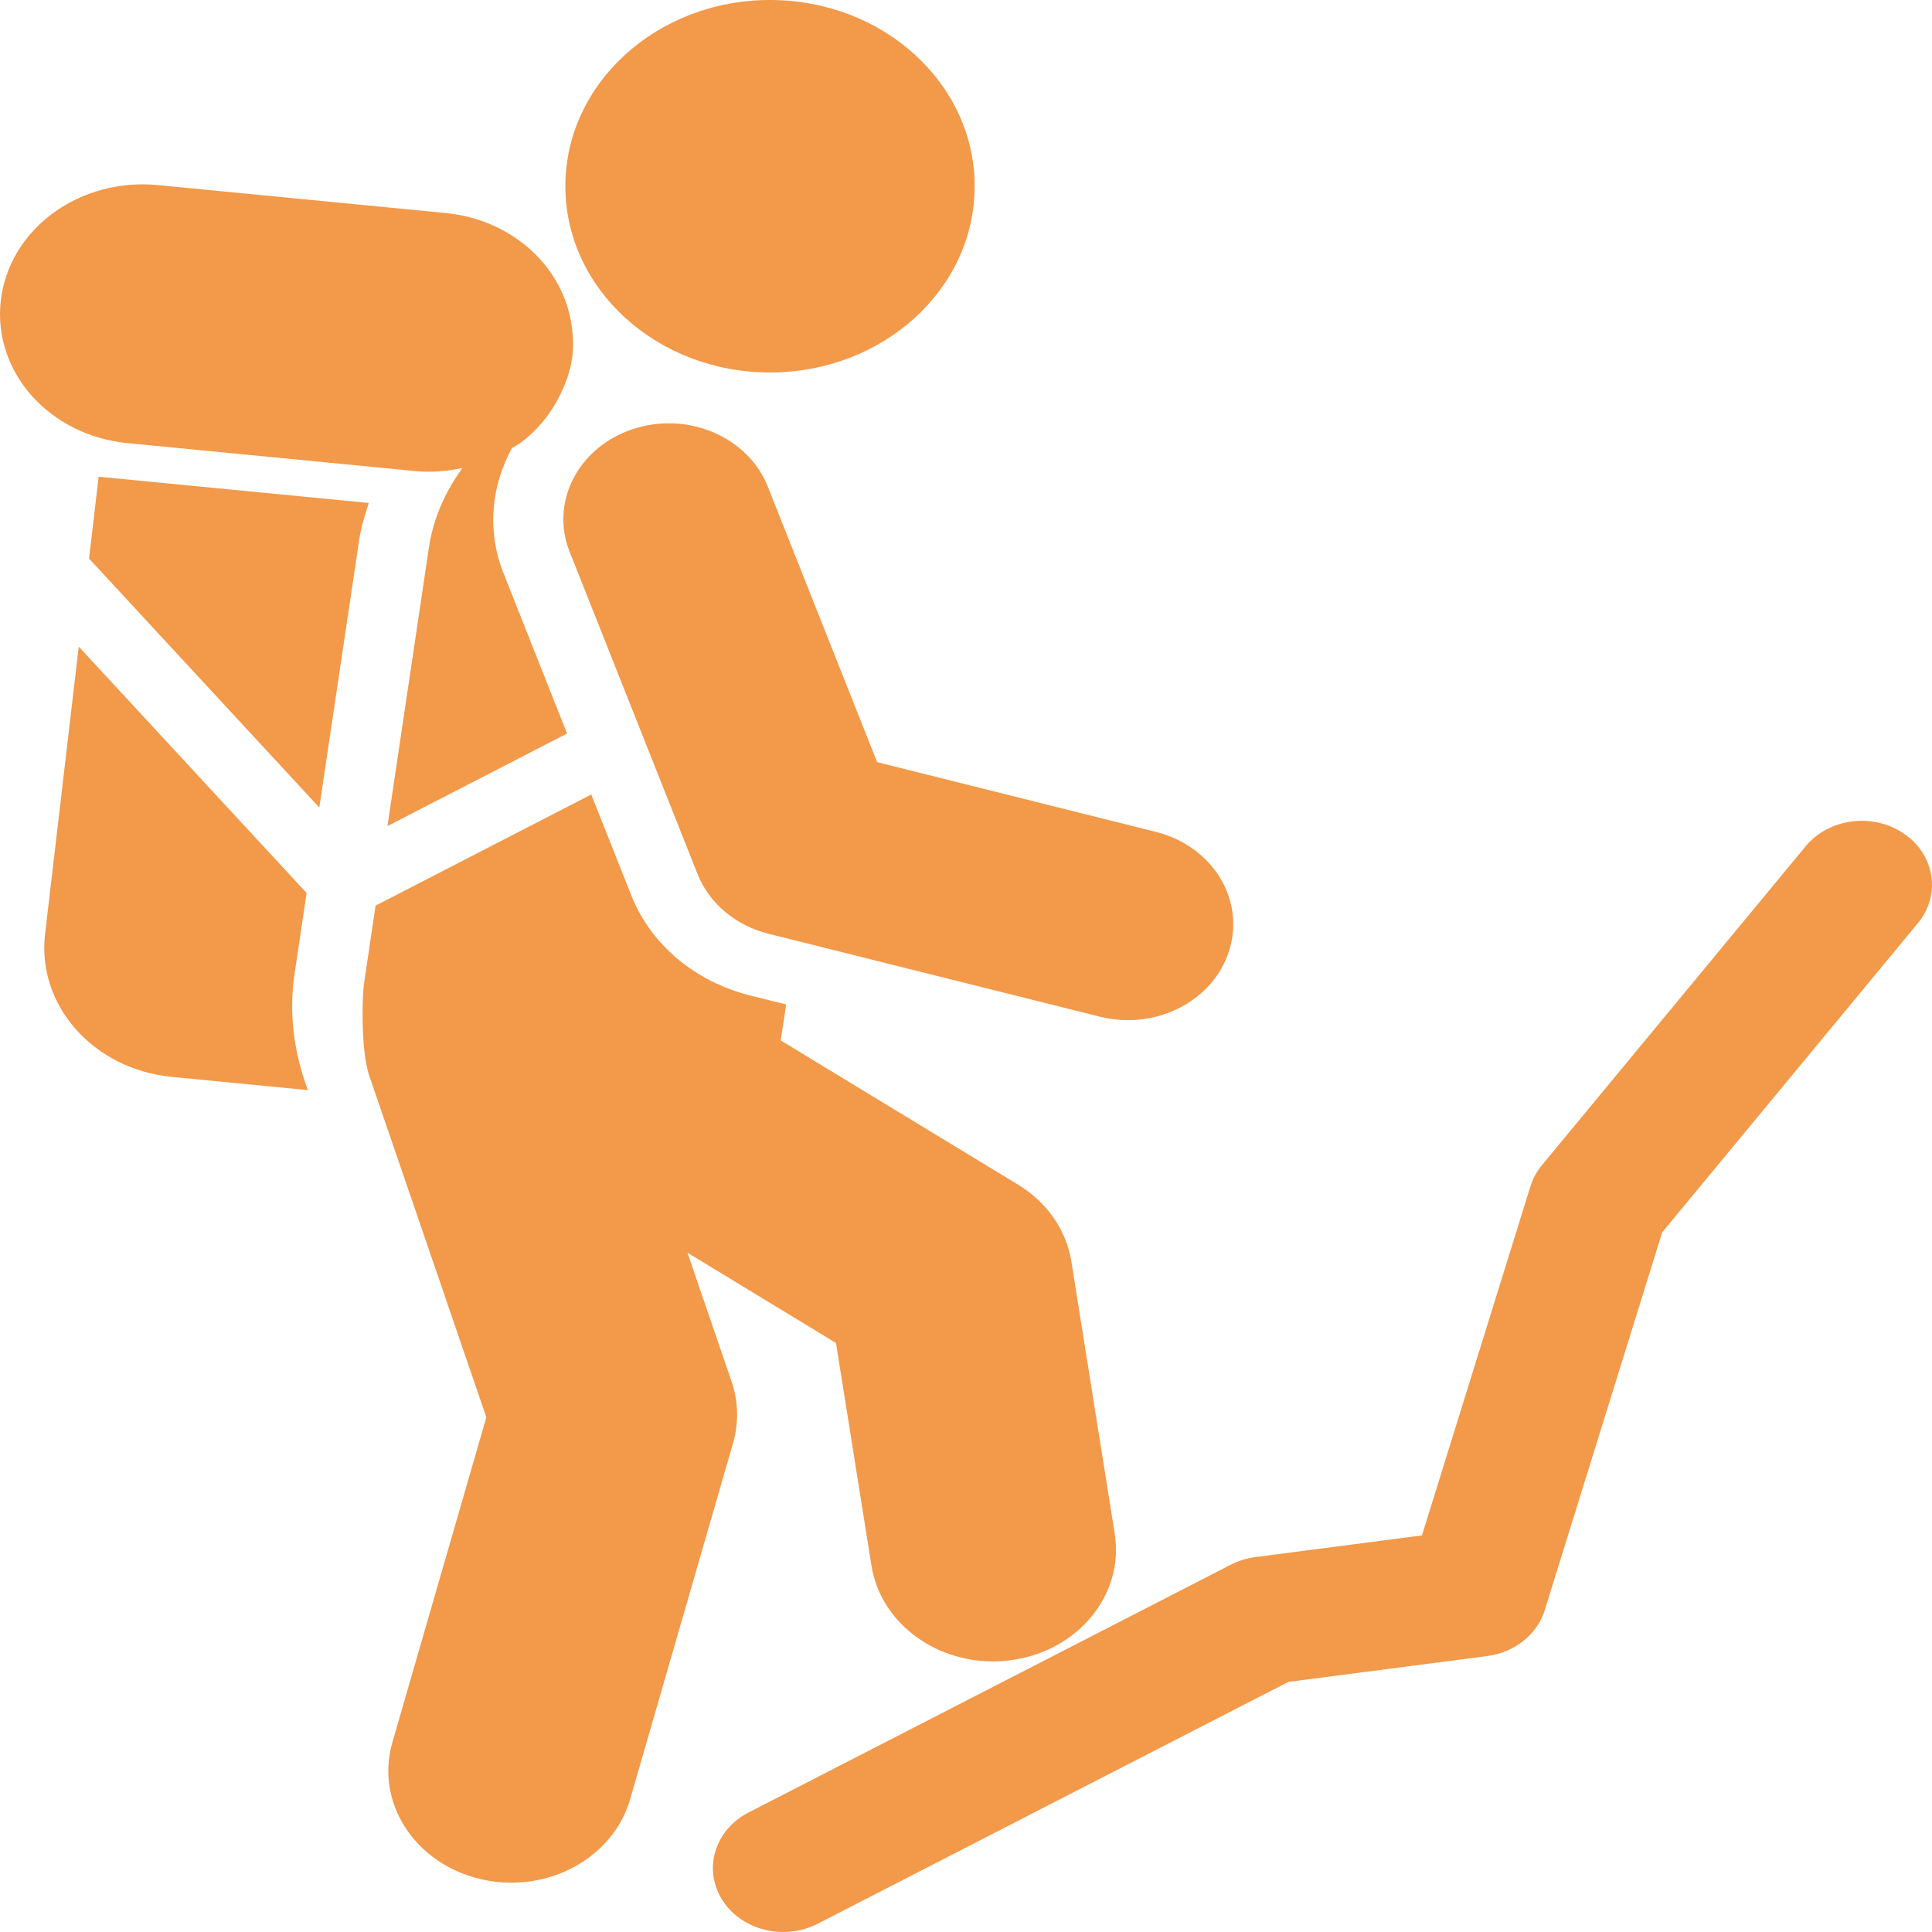 <svg width="33" height="33" viewBox="0 0 33 33" fill="none" xmlns="http://www.w3.org/2000/svg">
<path d="M1.685 8.143L1.521 9.541L5.454 13.793L6.137 9.207C6.169 8.993 6.235 8.792 6.299 8.591L1.685 8.143Z" fill="#F2994A"/>
<path d="M5.031 16.637L5.237 15.253L1.345 11.045L0.77 15.955C0.627 17.172 1.596 18.264 2.934 18.394L5.259 18.62C5.027 18 4.928 17.33 5.031 16.637Z" fill="#F2994A"/>
<path d="M13.115 8.313C12.778 7.463 11.747 7.02 10.812 7.329C9.877 7.636 9.392 8.574 9.73 9.425L11.914 14.928C12.112 15.428 12.565 15.81 13.129 15.95L18.788 17.366C18.948 17.406 19.108 17.425 19.267 17.425C20.056 17.425 20.781 16.948 21 16.221C21.264 15.349 20.701 14.448 19.742 14.209L14.982 13.018L13.115 8.313Z" fill="#F2994A"/>
<path d="M19.04 26.194L18.3 21.549C18.215 21.013 17.884 20.535 17.388 20.234L14.389 18.412L13.335 17.771C13.339 17.743 13.345 17.708 13.352 17.663L13.428 17.157L12.811 17.003C11.871 16.768 11.116 16.132 10.785 15.299L10.099 13.57L6.415 15.469C6.415 15.469 6.269 16.454 6.22 16.783C6.178 17.061 6.17 17.974 6.305 18.368C6.519 18.991 7.16 20.861 7.16 20.861L8.307 24.209L6.702 29.761C6.407 30.781 7.077 31.826 8.199 32.094C8.378 32.137 8.558 32.158 8.734 32.158C9.665 32.158 10.515 31.59 10.763 30.733L12.521 24.65C12.621 24.303 12.613 23.938 12.495 23.595L11.742 21.397L14.279 22.939L14.885 26.741C15.037 27.693 15.934 28.378 16.96 28.378C17.06 28.378 17.162 28.371 17.264 28.358C18.411 28.207 19.207 27.238 19.04 26.194Z" fill="#F2994A"/>
<path d="M32.522 14.24C31.992 13.877 31.239 13.974 30.842 14.455L26.339 19.9C26.25 20.008 26.183 20.13 26.142 20.26L24.288 26.226L21.443 26.596C21.296 26.615 21.153 26.659 21.023 26.726L12.787 30.958C12.21 31.254 12.007 31.92 12.332 32.445C12.553 32.801 12.959 33 13.378 33C13.578 33 13.781 32.955 13.967 32.859L22.006 28.728L25.4 28.287C25.869 28.226 26.256 27.919 26.385 27.503L28.391 21.05L32.758 15.769C33.157 15.287 33.051 14.602 32.522 14.24Z" fill="#F2994A"/>
<path d="M2.178 7.569L6.543 7.993L7.096 8.047C7.368 8.073 7.637 8.049 7.899 7.994C7.609 8.393 7.401 8.848 7.326 9.354L6.618 14.11L9.686 12.529L8.602 9.796C8.311 9.064 8.392 8.296 8.746 7.651C8.791 7.622 8.841 7.6 8.885 7.568C9.188 7.345 9.416 7.056 9.571 6.737C9.673 6.529 9.75 6.309 9.777 6.078C9.798 5.901 9.788 5.728 9.764 5.558C9.623 4.565 8.756 3.75 7.613 3.639L2.693 3.161C2.051 3.099 1.408 3.271 0.906 3.64C0.404 4.009 0.082 4.544 0.014 5.13C-0.129 6.348 0.84 7.439 2.178 7.569Z" fill="#F2994A"/>
<path d="M13.152 6.362C15.083 6.362 16.648 4.938 16.648 3.181C16.648 1.424 15.083 0 13.152 0C11.222 0 9.657 1.424 9.657 3.181C9.657 4.938 11.222 6.362 13.152 6.362Z" fill="#F2994A"/>
</svg>
